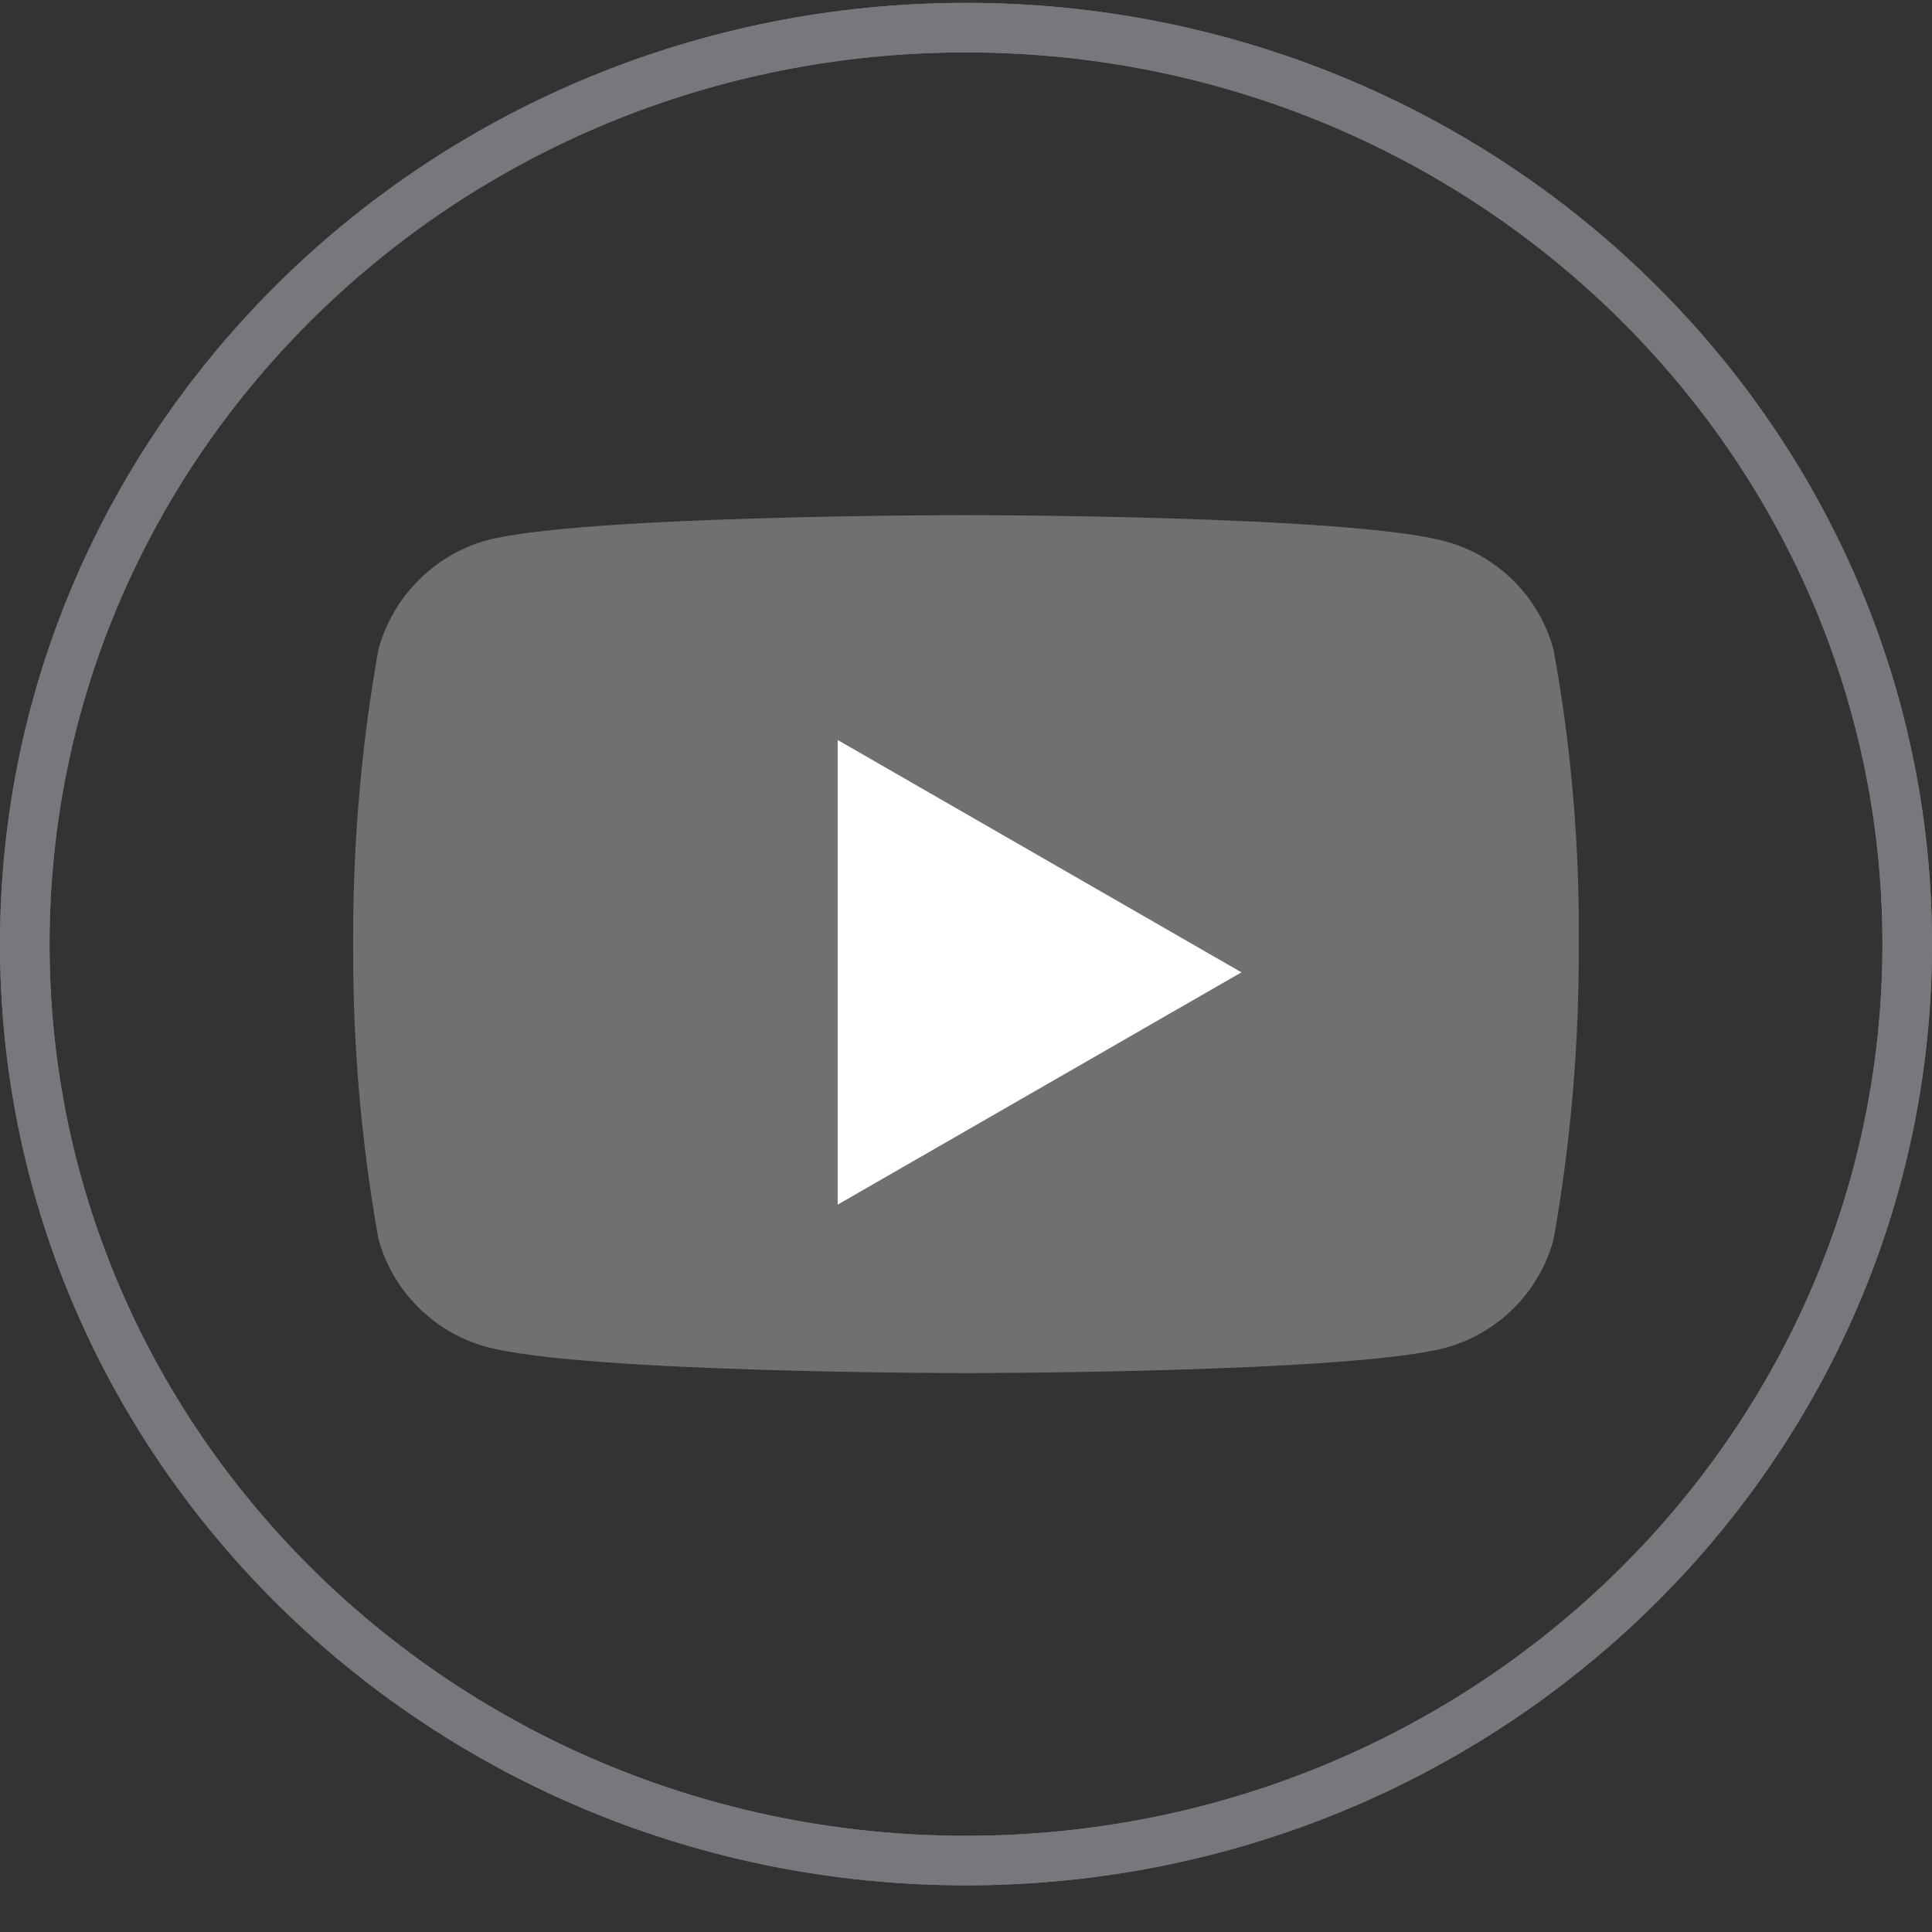 <svg width="39" height="39" viewBox="0 0 39 39" fill="none" xmlns="http://www.w3.org/2000/svg">
<rect x="0" y="0" width="39" height="39" fill="#333333" stroke="none"/>
<g id="Group 51798">
<g id="Ellipse 17-2">
<path id="Vector" d="M38.5 19.058C38.5 29.263 30.006 37.558 19.5 37.558C8.994 37.558 0.5 29.263 0.5 19.058C0.5 8.853 8.994 0.558 19.5 0.558C30.006 0.558 38.5 8.853 38.5 19.058Z" stroke="#77787B"/>
<path id="Vector_2" d="M19.5 37.558C29.993 37.558 38.5 29.275 38.5 19.058C38.5 8.84 29.993 0.558 19.5 0.558C9.007 0.558 0.5 8.84 0.5 19.058C0.5 29.275 9.007 37.558 19.5 37.558Z" stroke="#77787B"/>
</g>
<g id="Group 52076">
<path id="Path 28262" d="M31.359 13.107C31.069 12.047 30.239 11.217 29.179 10.928C27.239 10.398 19.499 10.398 19.499 10.398C19.499 10.398 11.749 10.398 9.819 10.908C8.759 11.207 7.929 12.047 7.639 13.107C7.289 15.068 7.119 17.067 7.129 19.058C7.119 21.058 7.289 23.047 7.639 25.008C7.929 26.067 8.759 26.898 9.819 27.188C11.779 27.718 19.499 27.718 19.499 27.718C19.499 27.718 27.249 27.718 29.179 27.207C30.239 26.918 31.069 26.087 31.359 25.027C31.709 23.067 31.879 21.067 31.869 19.078C31.889 17.078 31.719 15.078 31.359 13.107Z" fill="#707070"/>
<path id="Path 28263" d="M16.91 24.317L25.06 19.628L16.91 14.938V24.328V24.317Z" fill="white"/>
</g>
</g>
</svg>
